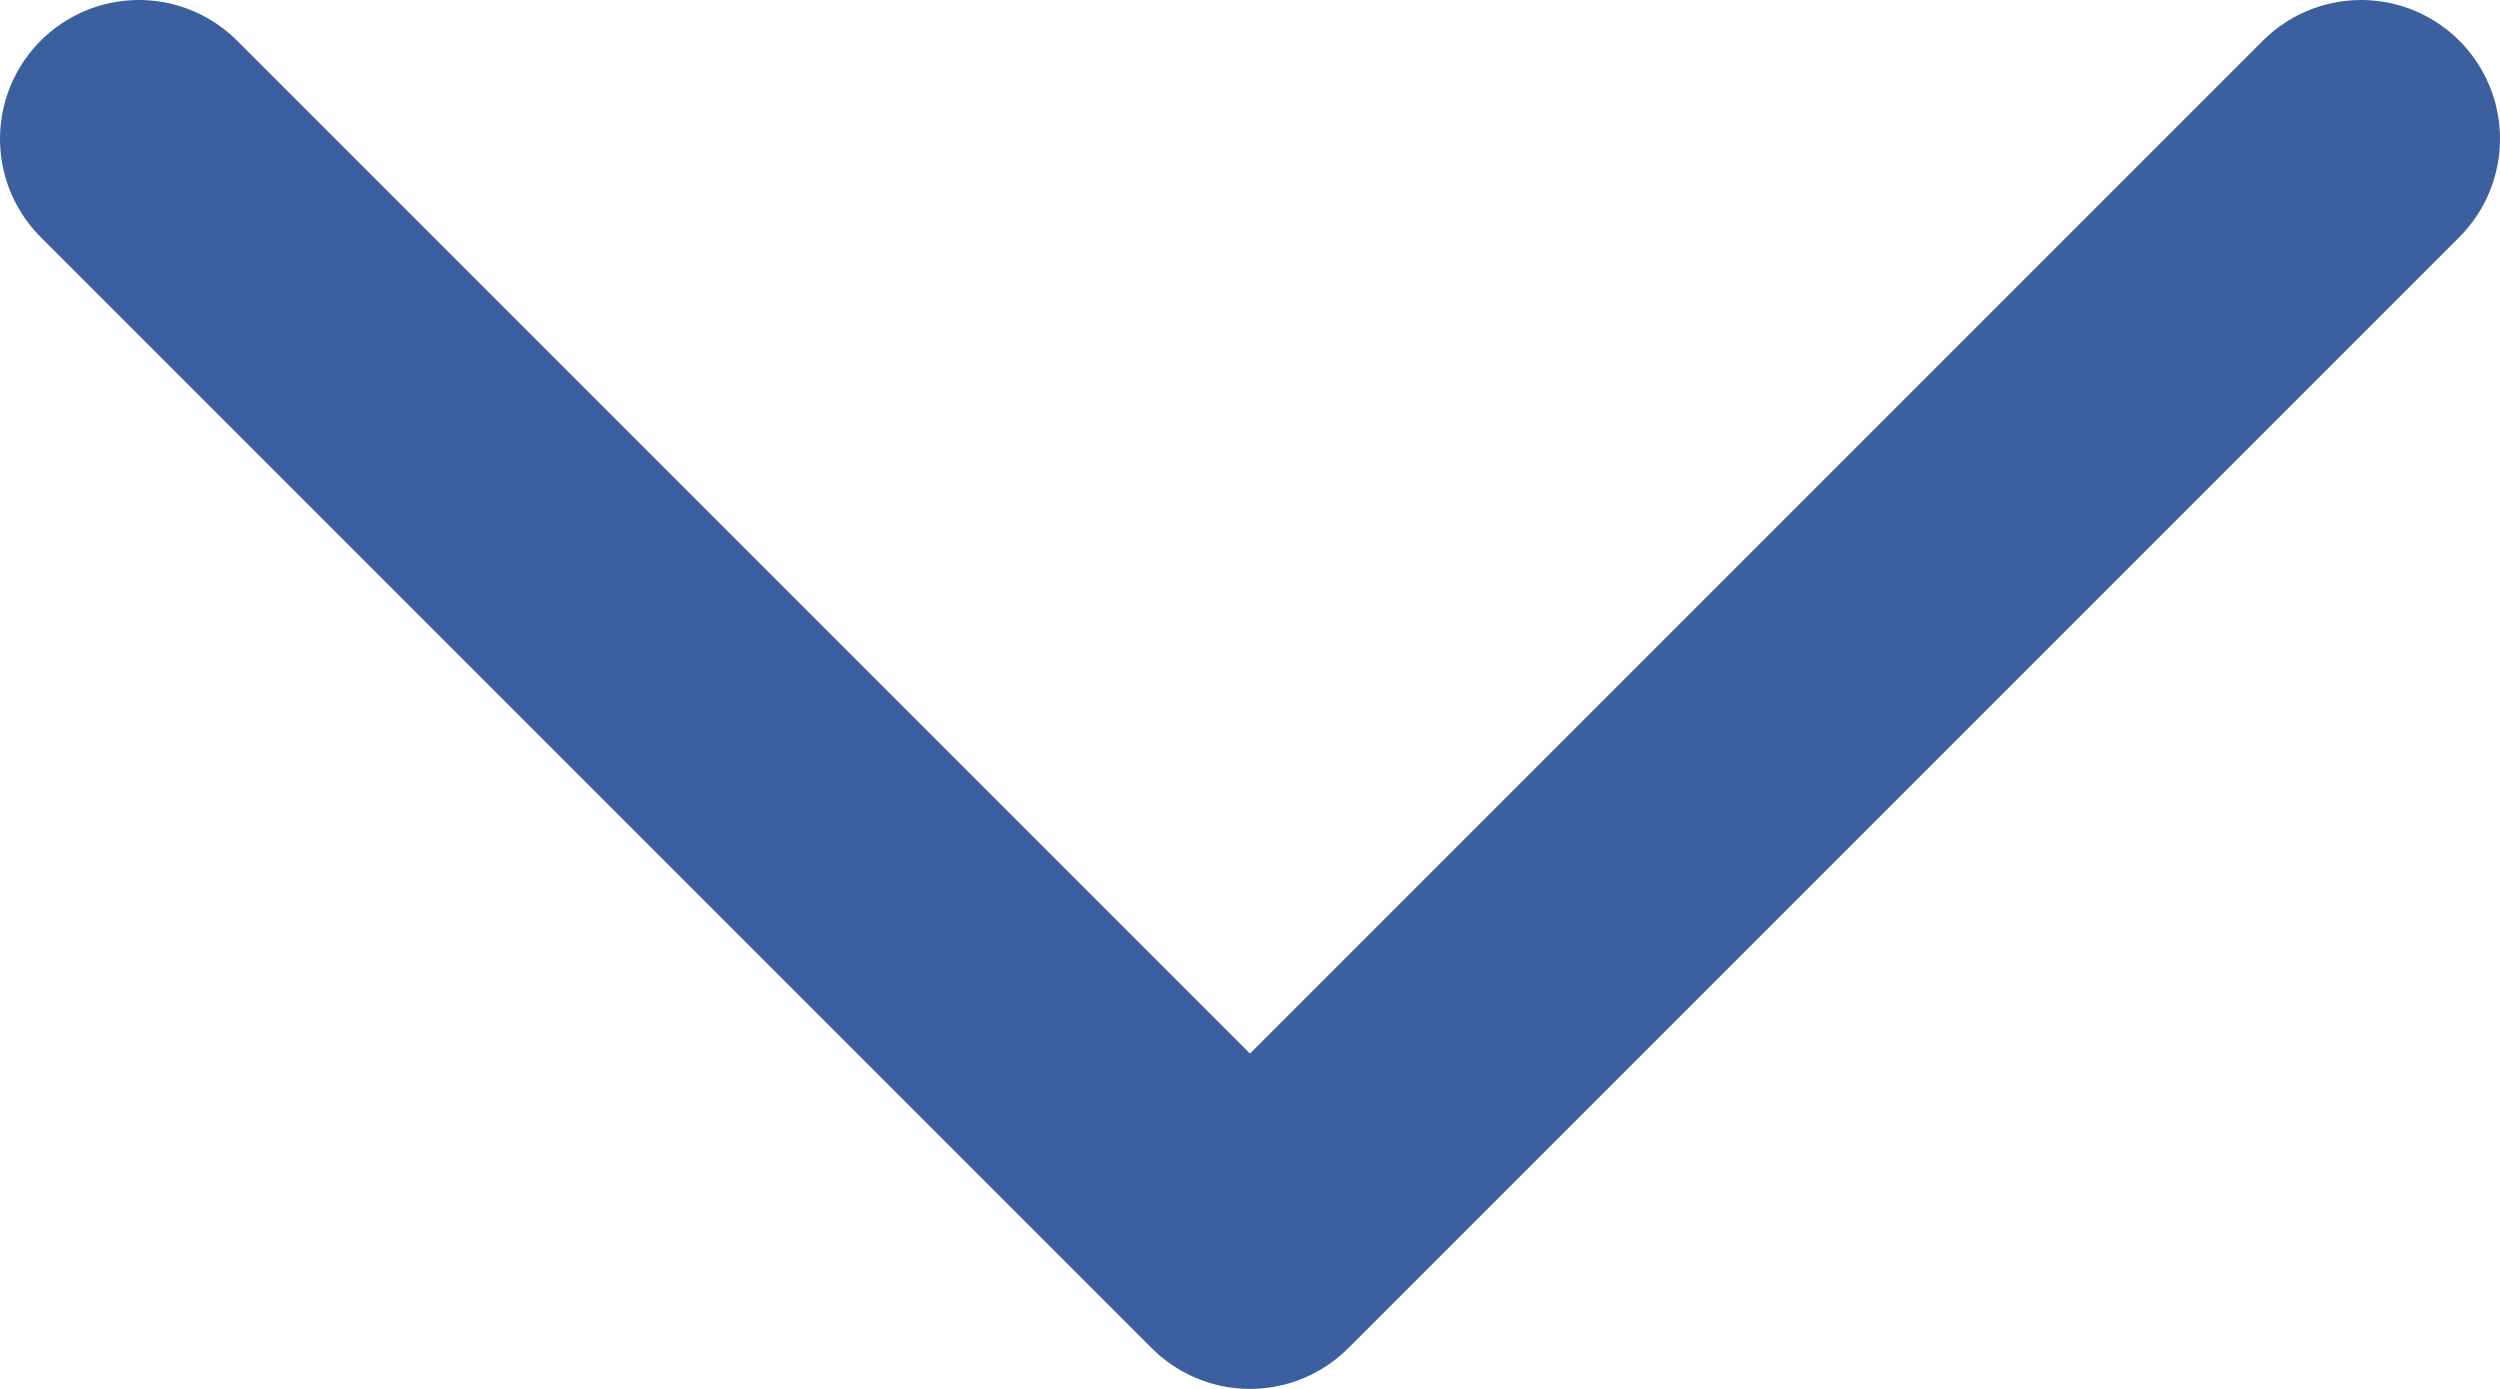 <svg width="9" height="5" viewBox="0 0 9 5" fill="none" version="1.1" id="svg4" xmlns="http://www.w3.org/2000/svg"><path d="M8.5.5l-4 4-4-4" stroke="#3c609f" stroke-miterlimit="10" stroke-linecap="round" stroke-linejoin="round" id="path2"/></svg>